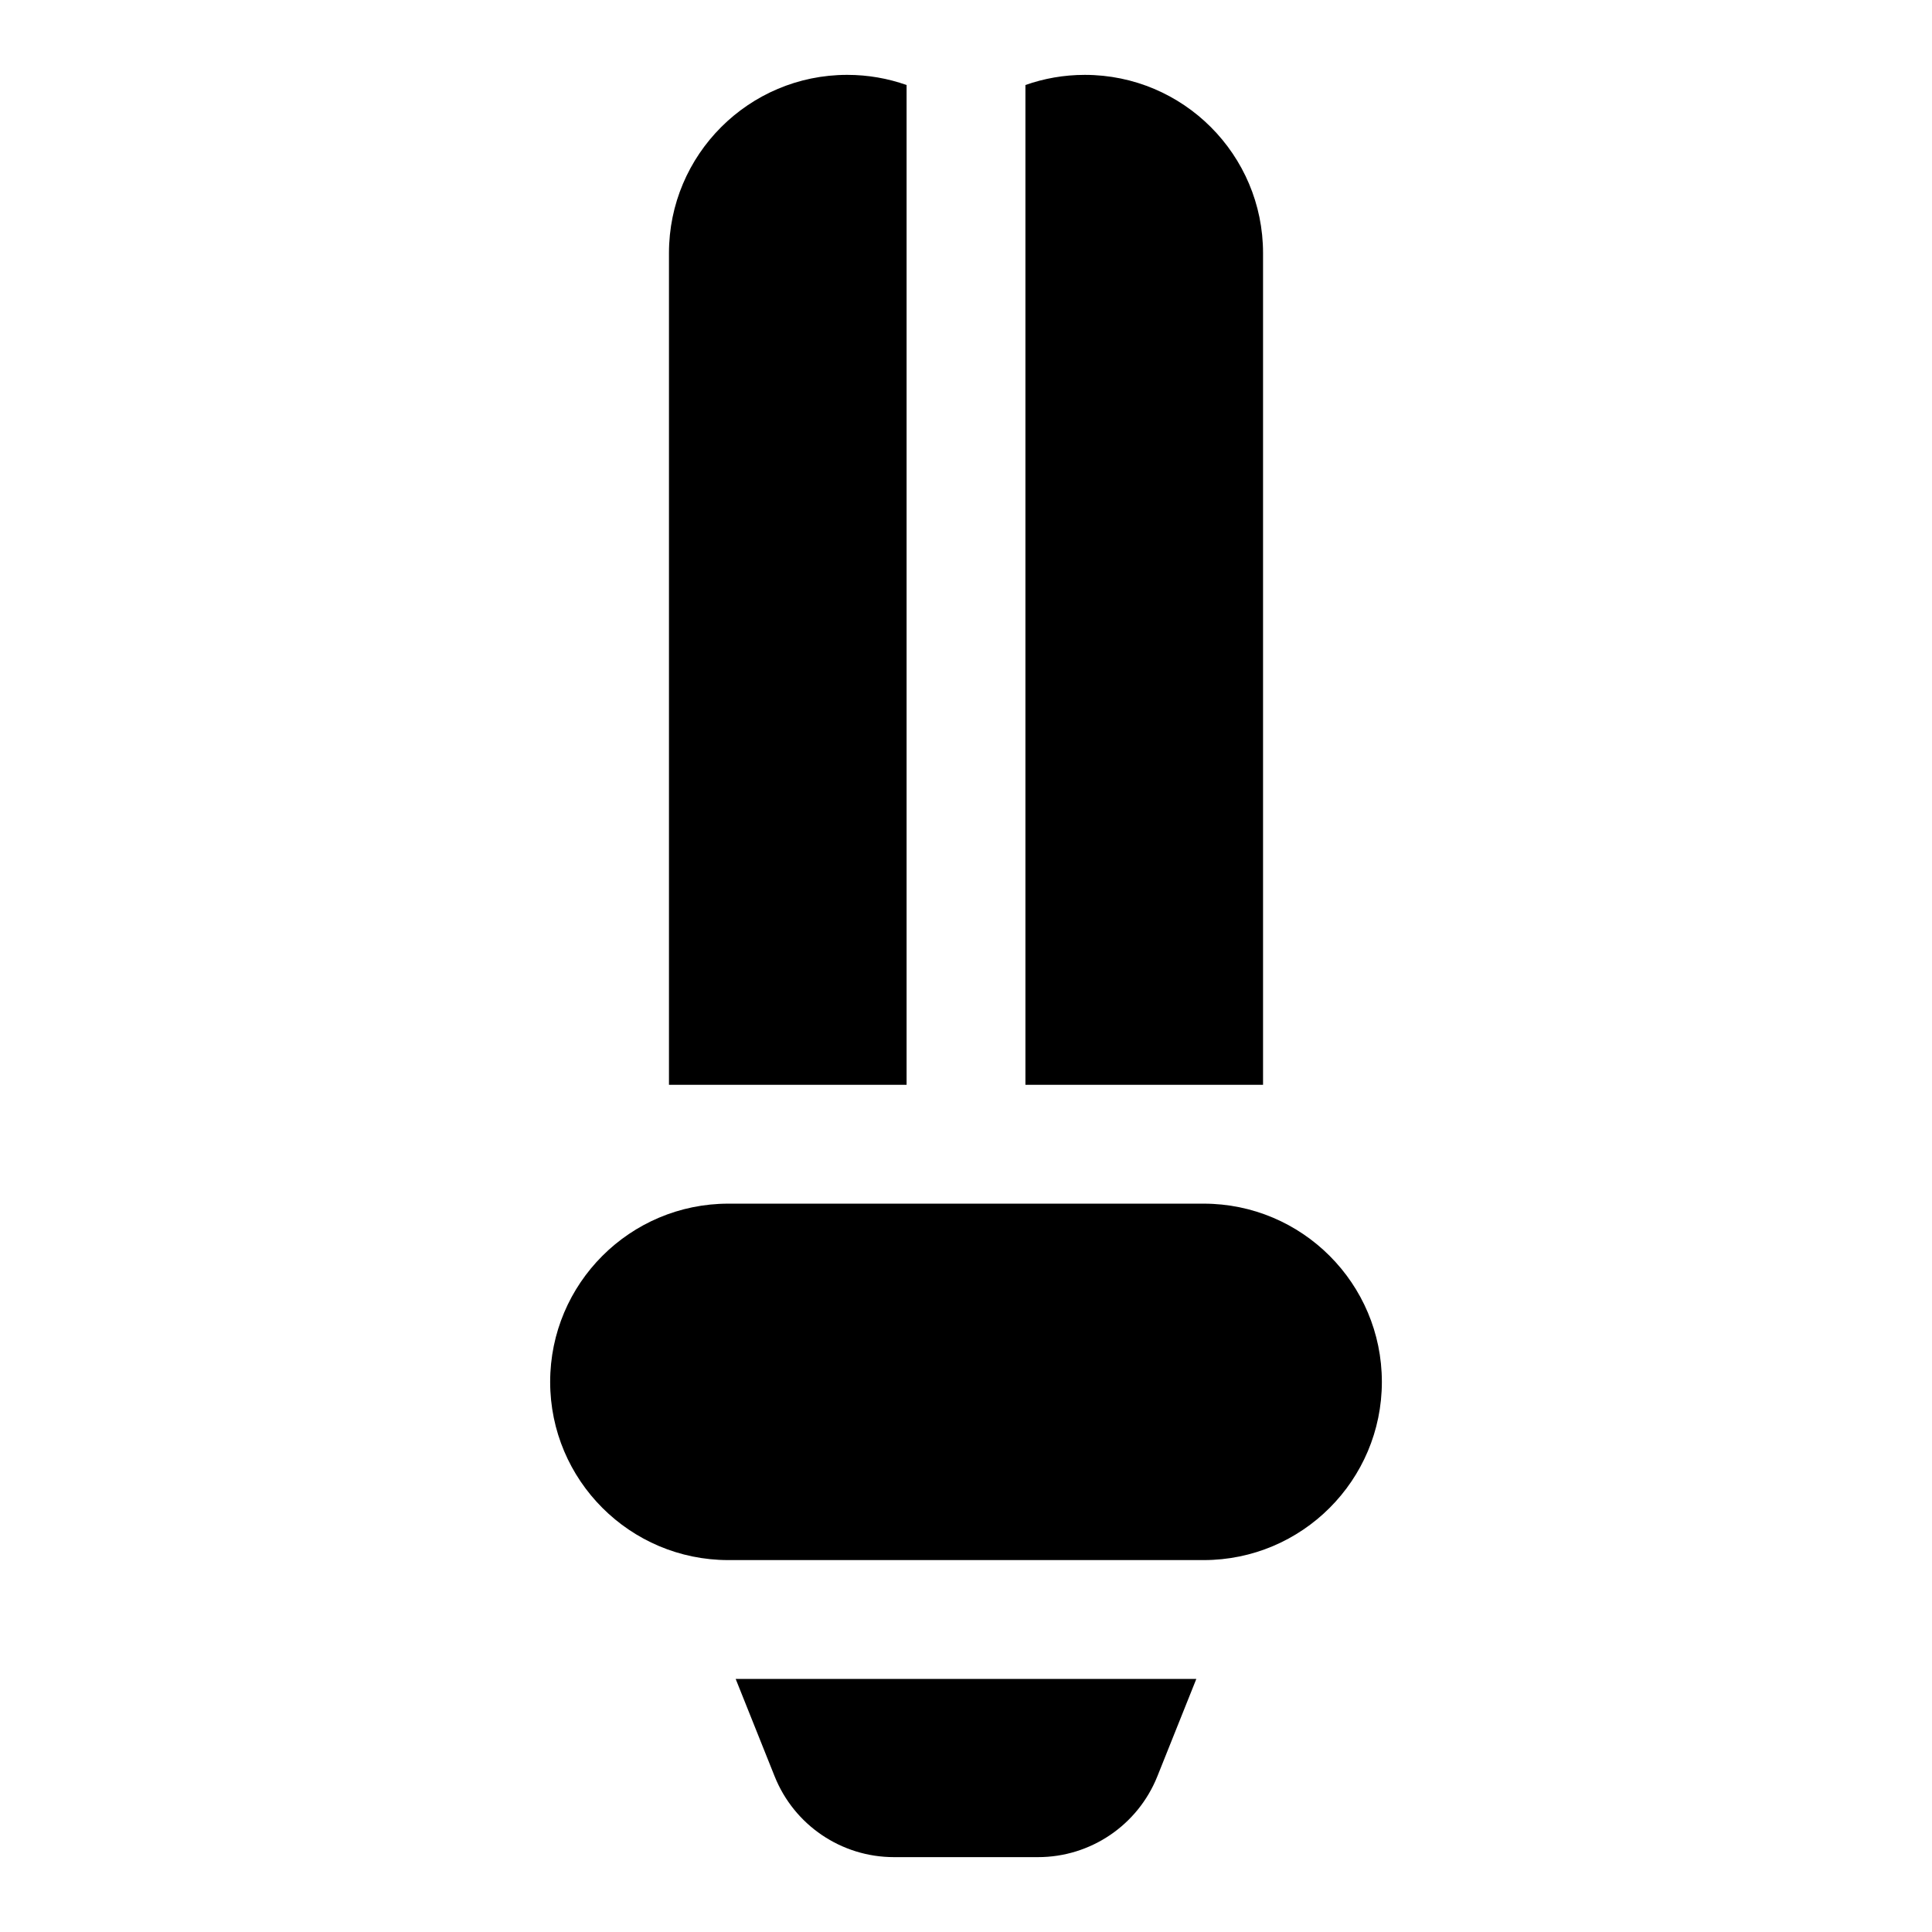 <?xml version="1.0" encoding="UTF-8"?>
<!-- Uploaded to: ICON Repo, www.iconrepo.com, Generator: ICON Repo Mixer Tools -->
<svg fill="#000000" width="800px" height="800px" version="1.1" viewBox="144 144 512 512" xmlns="http://www.w3.org/2000/svg">
 <path d="m461.04 588.93h-122.08l10.328 25.82c5.18 12.941 17.695 21.41 31.613 21.41h38.195c13.918 0 26.434-8.469 31.613-21.41zm49.168-78.719c0-26.07-21.16-47.23-47.23-47.23h-125.95c-26.07 0-47.23 21.16-47.23 47.23 0 26.07 21.16 47.23 47.23 47.23h125.95c26.07 0 47.23-21.16 47.23-47.23zm-188.93-78.719h62.977v-264.96c-4.93-1.746-10.219-2.691-15.742-2.691-26.07 0-47.23 21.16-47.23 47.23v220.42zm94.465 0h62.977v-220.42c0-26.07-21.16-47.23-47.23-47.23-5.527 0-10.816 0.945-15.742 2.691v264.96z" fill-rule="evenodd"/>
</svg>